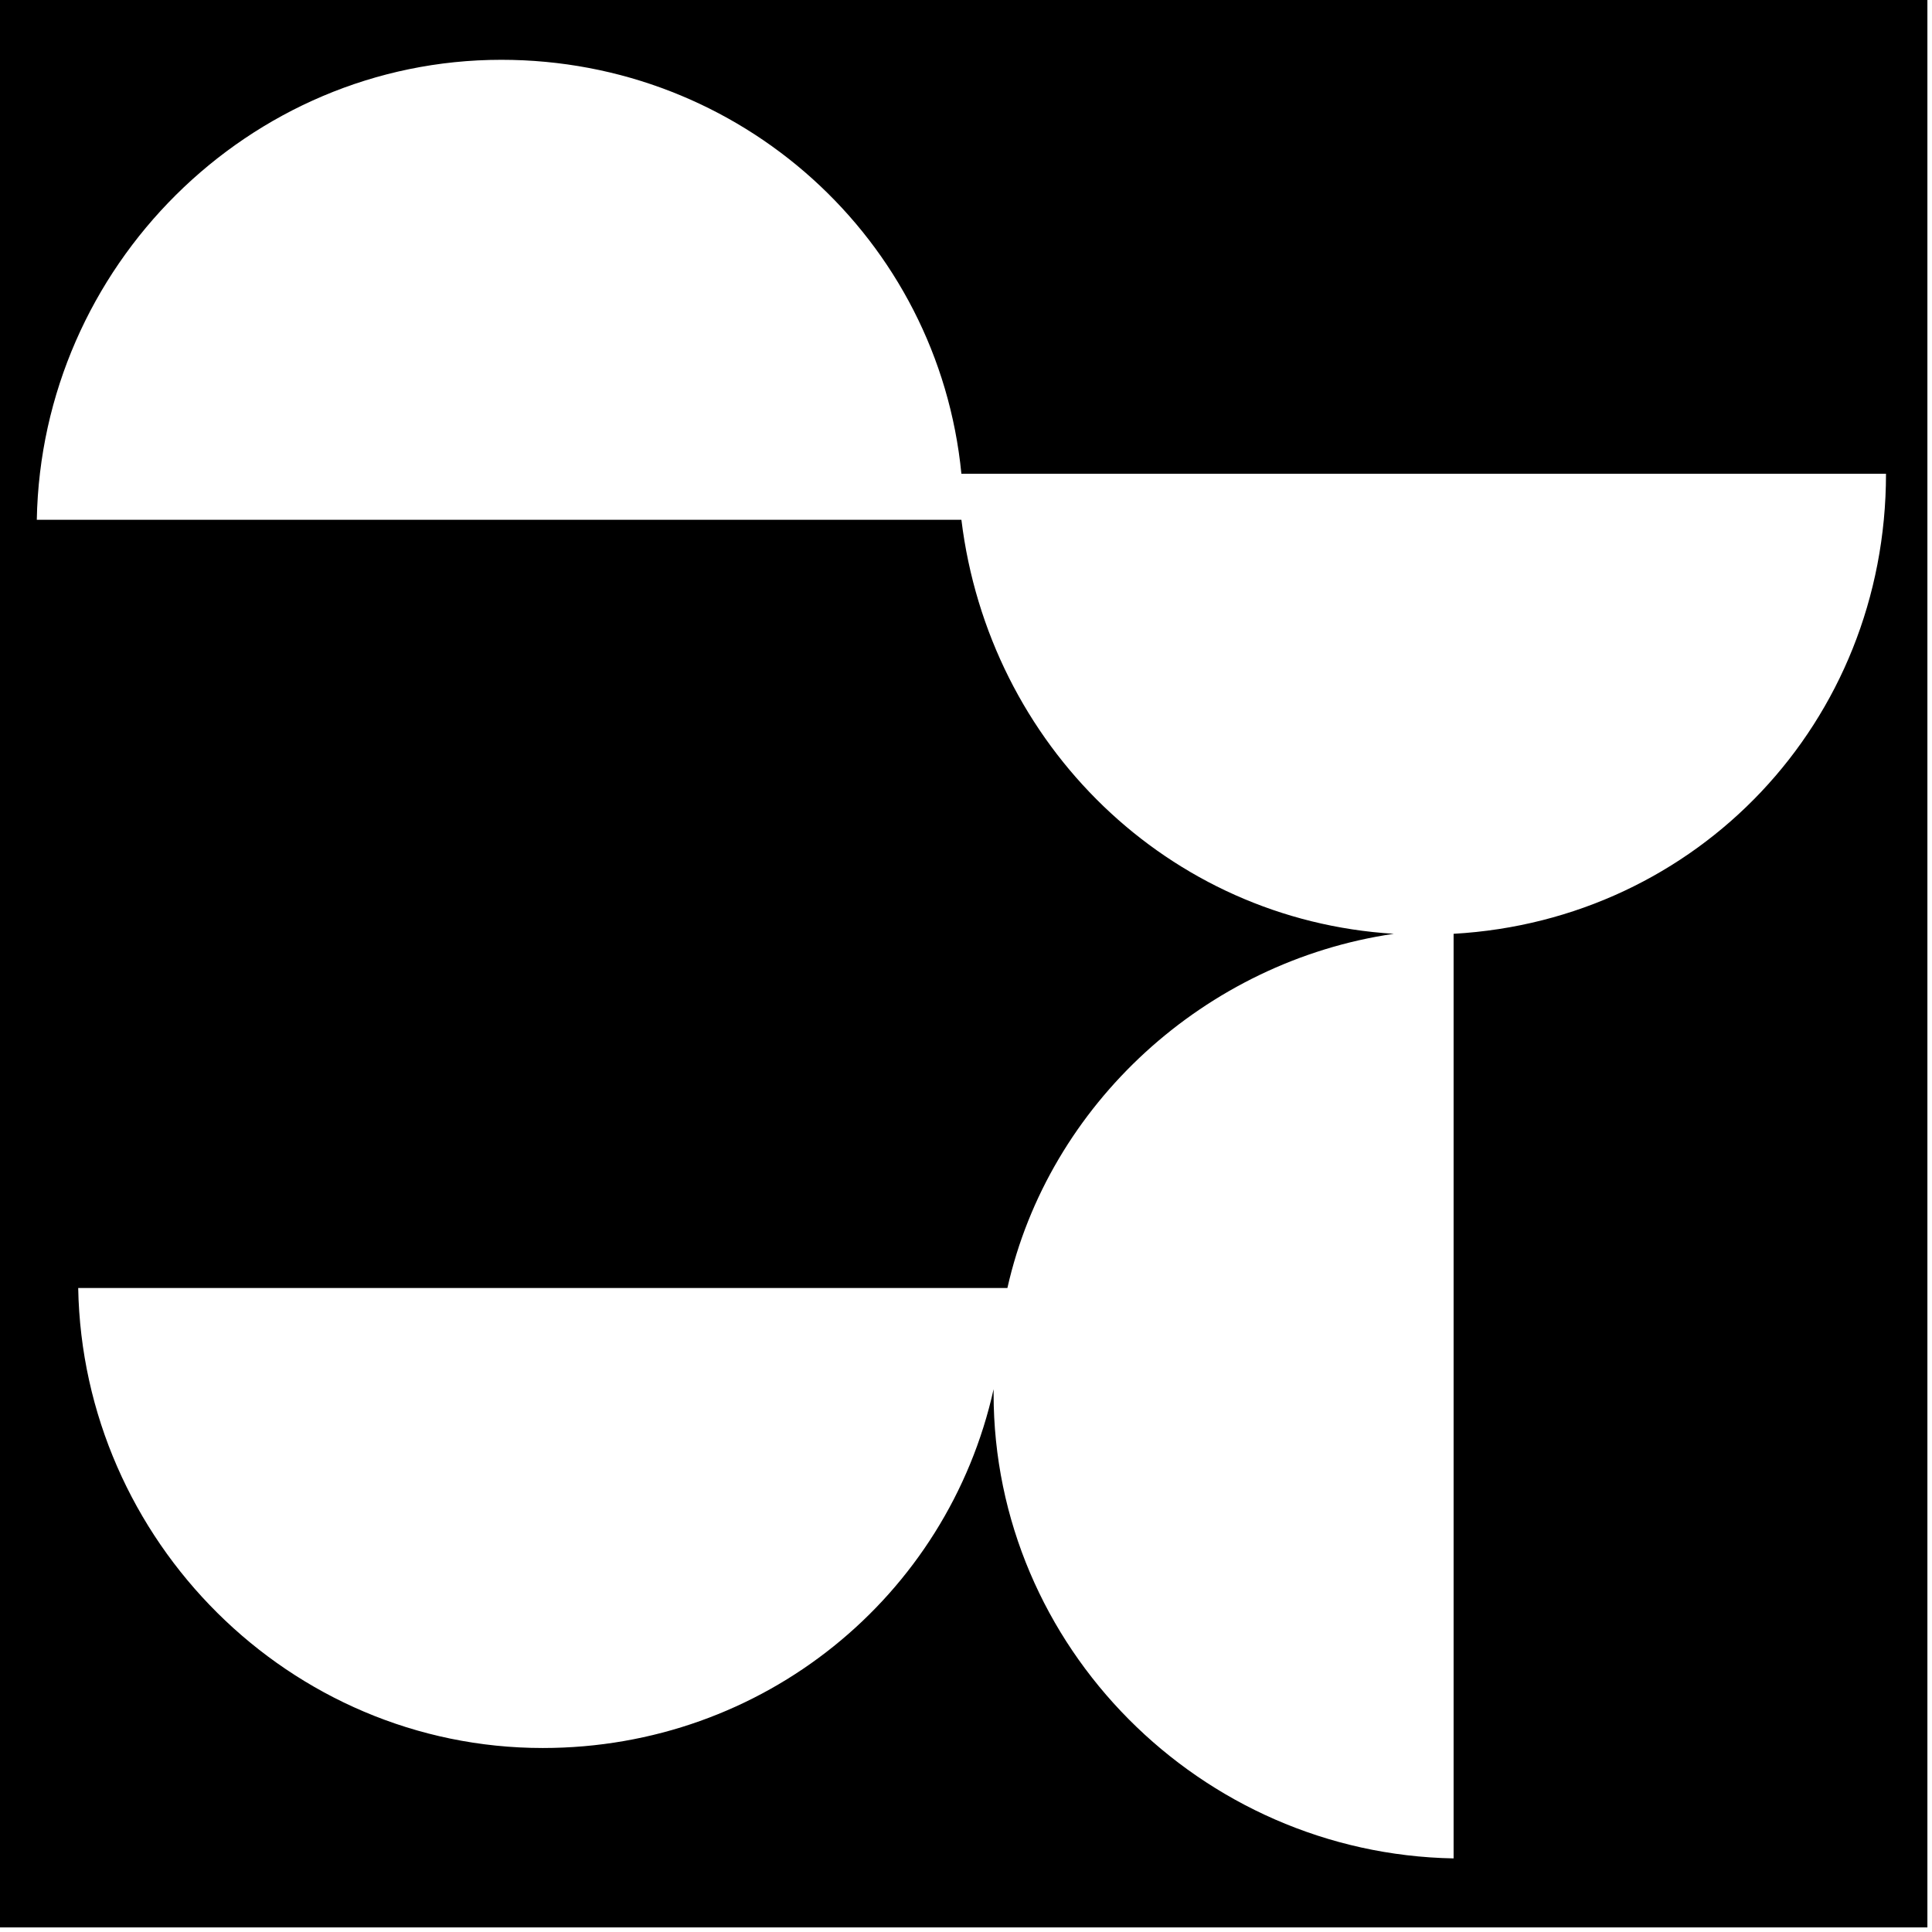 <svg width="42" height="42" viewBox="0 0 42 42" fill="none" xmlns="http://www.w3.org/2000/svg">
<path d="M0 0V41.9H41.9V0H0ZM31.6 20.3V40.4C26.1 40.3 21.6 35.8 21.6 30.3V30.2C20.6 34.7 16.6 38 11.8 38C6.3 38 1.8 33.5 1.7 28H21.9C22.8 24 26.2 20.9 30.3 20.3C25.4 20 21.5 16.2 20.9 11.3H0.8C0.9 5.8 5.4 1.3 10.9 1.3C16.1 1.3 20.4 5.2 20.9 10.3H41C41 15.7 36.9 20 31.6 20.3Z" fill="black"/>
</svg>
